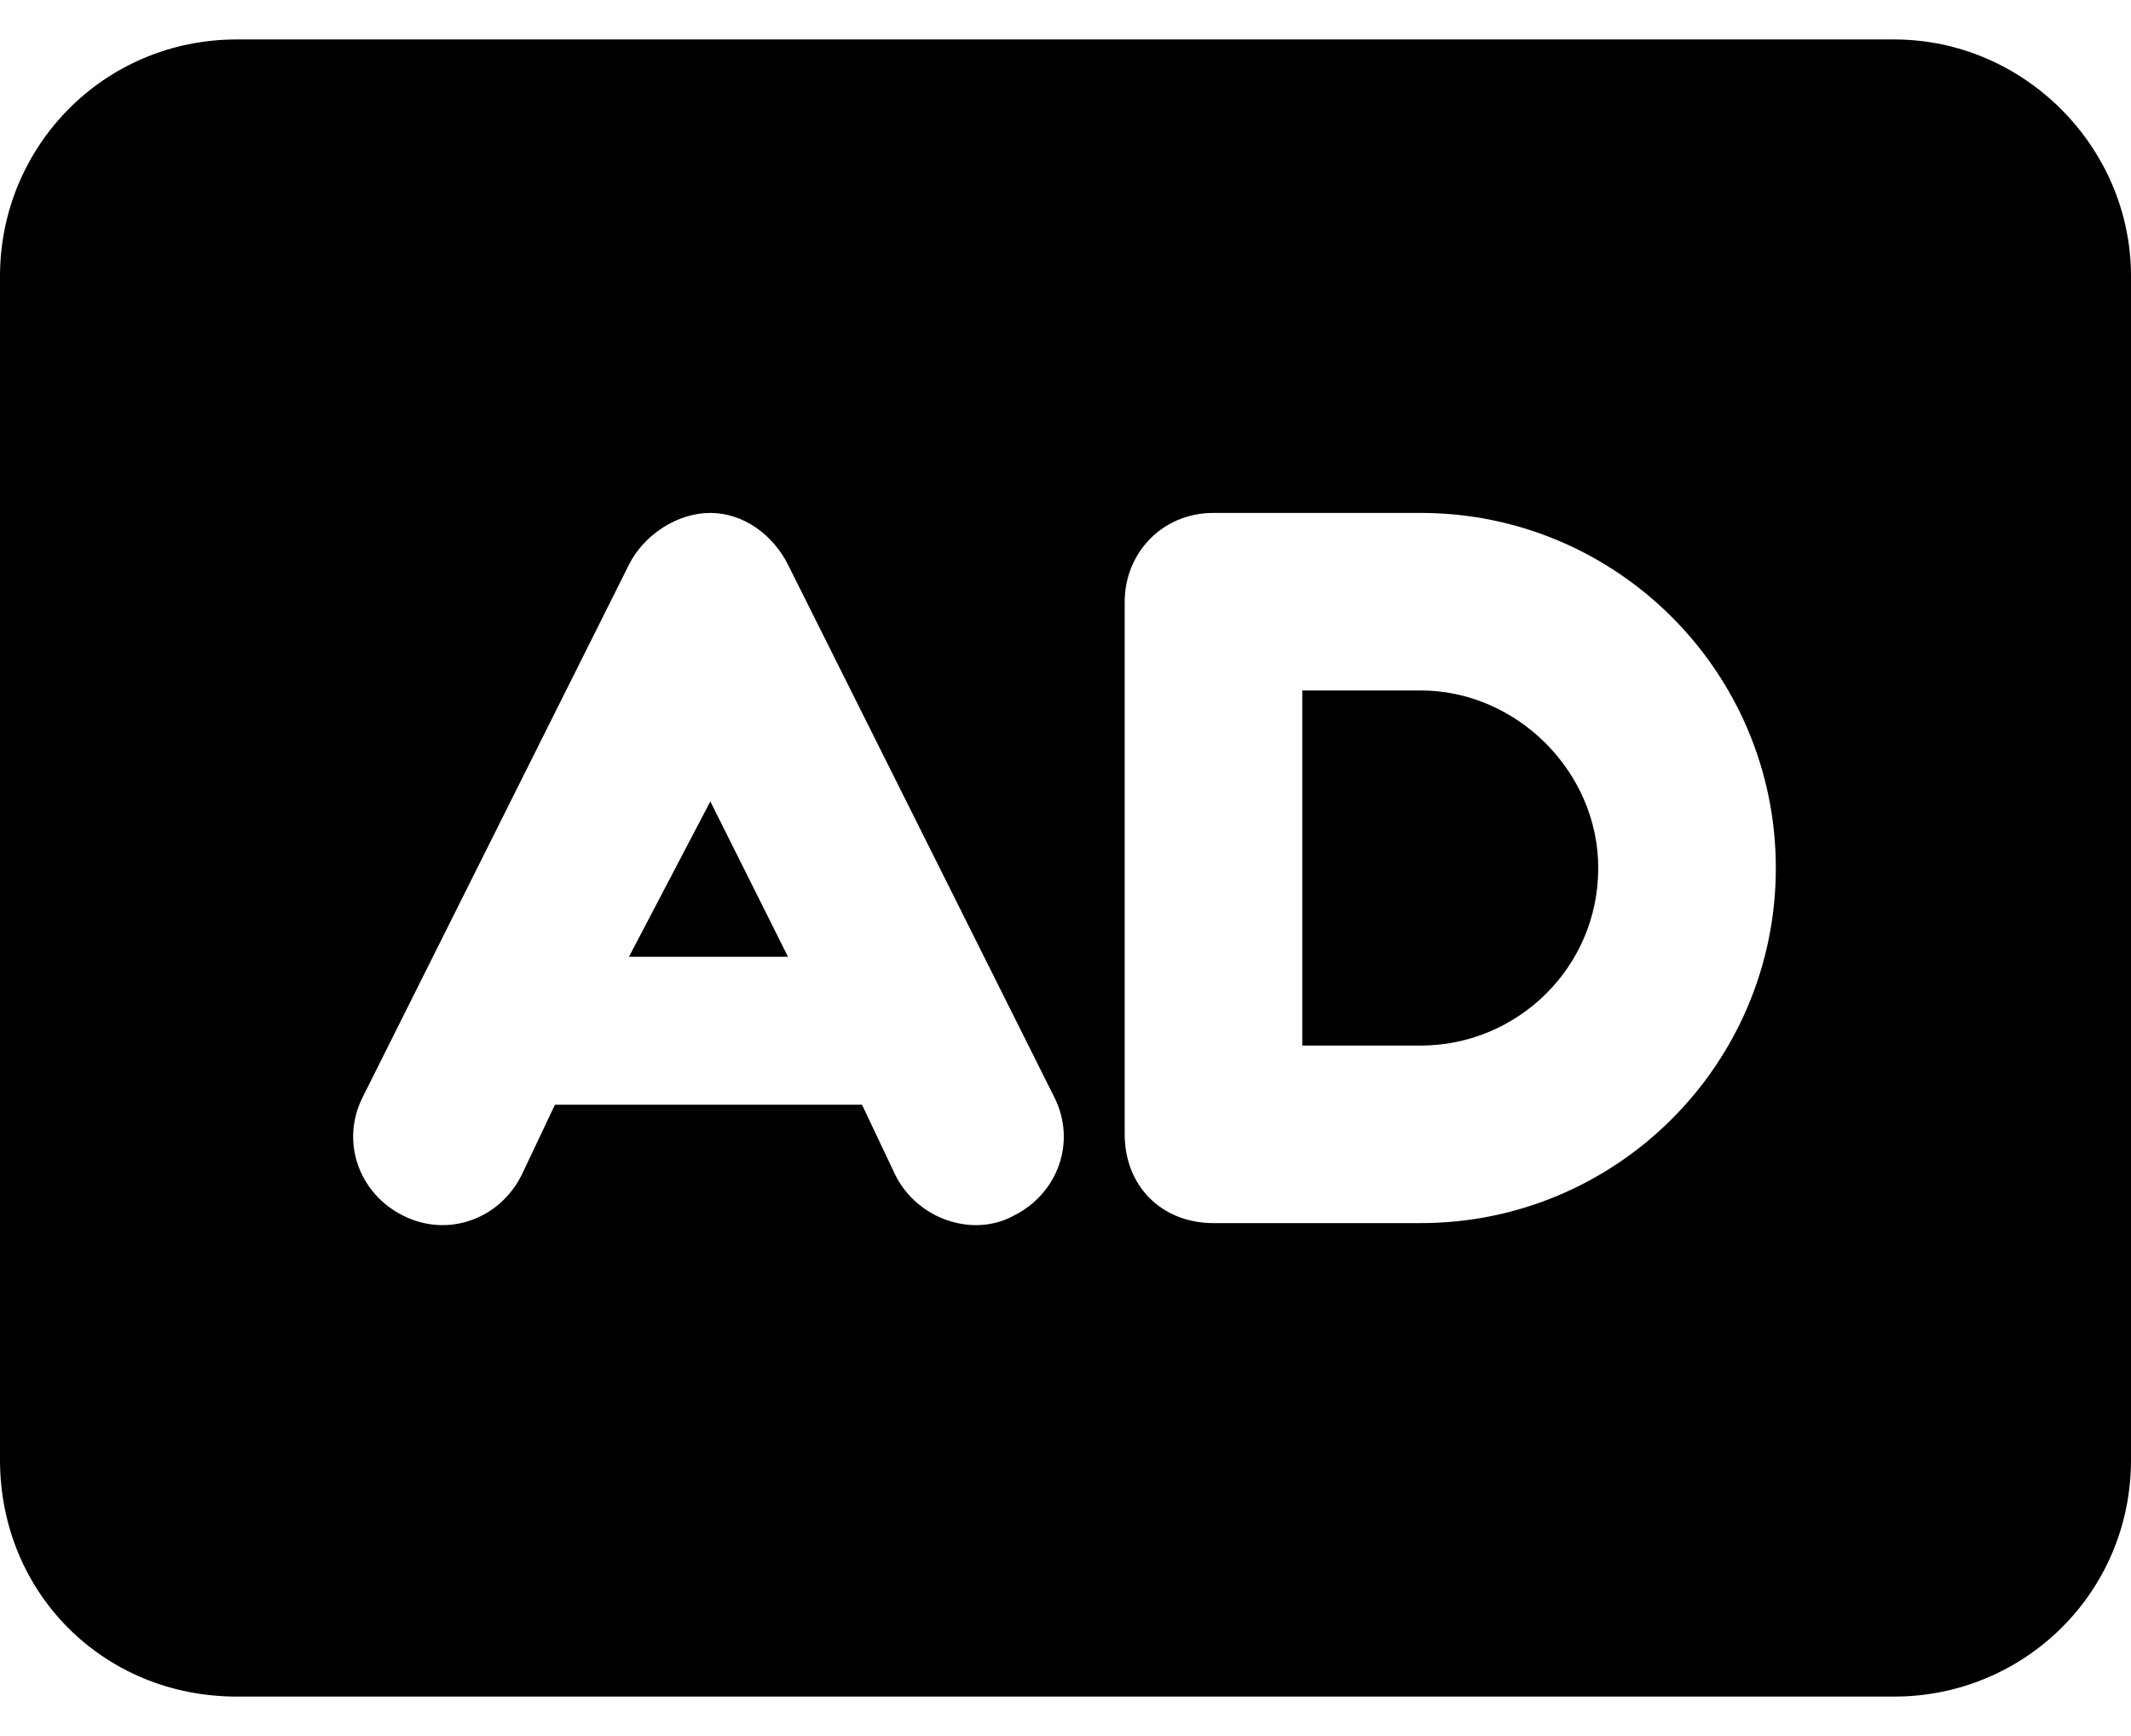 <svg width="27" height="22" viewBox="0 0 27 22" fill="none" xmlns="http://www.w3.org/2000/svg">
<path d="M3 0.5H24C25.641 0.5 27 1.859 27 3.5V18.5C27 20.188 25.641 21.5 24 21.5H3C1.312 21.5 0 20.188 0 18.5V3.5C0 1.859 1.312 0.5 3 0.5ZM9.984 7.156C9.797 6.781 9.422 6.5 9 6.5C8.578 6.5 8.156 6.781 7.969 7.156L4.594 13.906C4.312 14.469 4.547 15.125 5.109 15.406C5.672 15.688 6.328 15.453 6.609 14.891L7.031 14H10.922L11.344 14.891C11.625 15.453 12.328 15.688 12.844 15.406C13.406 15.125 13.641 14.469 13.359 13.906L9.984 7.156ZM9.984 12.125H7.969L9 10.156L9.984 12.125ZM14.25 7.625V14.375C14.25 15.031 14.719 15.5 15.375 15.5H18C20.484 15.5 22.5 13.484 22.5 11C22.5 8.516 20.484 6.5 18 6.5H15.375C14.719 6.5 14.25 7.016 14.25 7.625ZM16.5 8.75H18C19.219 8.75 20.25 9.781 20.25 11C20.25 12.266 19.219 13.25 18 13.25H16.5V8.75Z" fill="black"/>
</svg>
